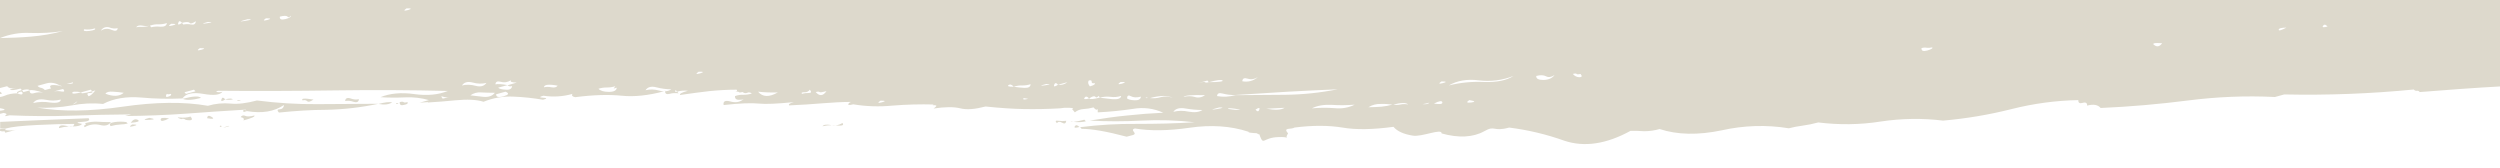 <?xml version="1.0" encoding="utf-8"?>
<!-- Generator: Adobe Illustrator 26.3.1, SVG Export Plug-In . SVG Version: 6.00 Build 0)  -->
<svg version="1.1" id="Layer_1" xmlns="http://www.w3.org/2000/svg" xmlns:xlink="http://www.w3.org/1999/xlink" x="0px" y="0px"
	 viewBox="0 0 1366 92" style="enable-background:new 0 0 1366 92;" xml:space="preserve">
<style type="text/css">
	.st0{fill:#DDD9CC;}
</style>
<g>
	<path class="st0" d="M702.6,75.1C702.8,75.7,703.5,75.4,702.6,75.1L702.6,75.1z"/>
	<path class="st0" d="M587.3,69c-0.6,0.9,0.2,1,2.5,0.4C588.7,68.3,587.9,68.1,587.3,69z"/>
	<path class="st0" d="M362.8,49.7c0.2,0,0.5,0,0.7,0c0-0.1,0-0.1,0-0.2C363.3,49.6,363,49.7,362.8,49.7z"/>
	<polygon class="st0" points="16.2,49.2 16.2,49.2 16.2,49.2 	"/>
	<path class="st0" d="M460.3,67.2L460.3,67.2c-1.1,0.7-2.4,1.2-3.8,1.3c0.2,0,0.5,0,0.7,0.1C460.3,68.8,461.3,68.4,460.3,67.2z"/>
	<path class="st0" d="M456.6,68.5c-0.7-0.1-1.4-0.1-2.1-0.1C455.2,68.5,455.9,68.6,456.6,68.5z"/>
	<path class="st0" d="M449.4,69c1.7-0.4,3.4-0.6,5.1-0.6c-0.2,0-0.3,0-0.5-0.1C451.5,67.9,450,68.1,449.4,69z"/>
	<path class="st0" d="M206.8,56.8c3.3,0.6,5.8,0.3,7.5-0.9C212.7,55.6,210.2,55.9,206.8,56.8z"/>
	<path class="st0" d="M139,63.1L139,63.1c-2.3,0.6-3.9,0.7-5,0.2c-0.9-0.5-2-0.2-2.5,0.7c1.6,0.3,2.1,0.9,1.5,1.8
		C137.5,64.6,139.5,63.7,139,63.1z"/>
	<path class="st0" d="M99,65.1c0.8-0.4,1.8-0.2,2.5,0.4c3.3,0.6,4.2,0,2.6-1.8c-1.9,0.6-3.9,0.7-5.9,0.5C96.6,64,96.8,64.3,99,65.1
		L99,65.1z"/>
	<path class="st0" d="M115.7,63.9c-1.6-1-2.4-0.8-2.5,0.7C116.4,65.2,117.3,64.9,115.7,63.9z"/>
	<polygon class="st0" points="125.3,69 125.3,69 125.3,69 	"/>
	<path class="st0" d="M121.9,69.9l1.7-0.5l1.7-0.5C124.8,68.4,121.9,69.9,121.9,69.9z"/>
	<path class="st0" d="M121.2,69C120.1,67.8,119.4,70.2,121.2,69L121.2,69z"/>
	<path class="st0" d="M127.2,54.3c-0.5-0.6-1.9-0.6-4.2,0C124.4,54.6,125.8,54.6,127.2,54.3z"/>
	<path class="st0" d="M129.7,54.7C129,55.6,134.1,54.9,129.7,54.7L129.7,54.7z"/>
	<path class="st0" d="M121,54.3c-0.4,1.2,0.3,1.2,2.1,0C122,53.1,121.3,53.1,121,54.3z"/>
	<path class="st0" d="M216.8,56.3C215,57.5,219.5,56.3,216.8,56.3L216.8,56.3z"/>
	<path class="st0" d="M109.8,53.5c-1-1.2-4.4-1-10,0.5C101.9,54.9,105.3,54.7,109.8,53.5z"/>
	<path class="st0" d="M222.6,55.8c-1.1,0.3-1.8,0.3-2.1,0c-0.3-0.3-1-0.3-2.1,0c-0.1,1.5,0.7,2,2.4,1.5l0,0
		C222.6,57,223.1,56.4,222.6,55.8z"/>
	<path class="st0" d="M191.6,53.8c-1.9-0.6-2.9-0.1-3,1.4c1.5-0.3,3.1-0.1,4.5,0.4c1.9,0.6,2.9,0.1,3-1.4h0
		C194.6,54.5,193.1,54.4,191.6,53.8z"/>
	<path class="st0" d="M165.4,54.9c0.8-0.4,1.8-0.2,2.5,0.4c0.5,0.6,1.6,0.3,3.4-0.9C166.3,53.6,164.3,53.7,165.4,54.9z"/>
	<polygon class="st0" points="171.2,54.4 171.2,54.4 171.2,54.4 	"/>
	<polygon class="st0" points="9.7,70.6 9.7,70.6 9.7,70.6 	"/>
	<path class="st0" d="M32.2,70c1.8-0.5,3.7-0.8,5.5-0.9c-0.4-0.1-0.8-0.1-1.3-0.3C33.7,68.2,32.2,68.5,32.2,70z"/>
	<path class="st0" d="M0,50.1v1.3l1.1-0.3C0.8,50.7,0.4,50.3,0,50.1z"/>
	<path class="st0" d="M39.6,69.1c-0.6,0-1.3,0-1.9,0.1C38.5,69.3,39.1,69.3,39.6,69.1z"/>
	<path class="st0" d="M62.7,66.7c-2.5,0.3-3.3,1.1-2.2,2.2c1.8-0.5,3.6-0.8,5.5-0.9c1.3,0,2.5-0.2,3.8-0.5L69,66.7l0,0
		C66.9,66.4,64.8,66.4,62.7,66.7z"/>
	<path class="st0" d="M20.2,68.3c8-0.4,14.8-0.6,20.4-0.6c-0.1,0.7-0.4,1.1-1,1.4c0,0,0.1,0,0.1,0c2.8,0,4.5-0.5,5.1-1.4
		c-3.3-0.6-3.3-0.9,0.1-1.1c3.3-0.2,4.5-0.9,3.5-2c-16.4,0.6-32.5,1.3-48.3,2v3.6c1,0,2,0,3.1,0C6.4,69.3,12.2,68.7,20.2,68.3z"/>
	<path class="st0" d="M233.8,56c5.1-0.3,10.1-0.7,15.1-1.2c6.4-0.6,11.5-0.4,15.3,0.8c5.2-2.1,10.8-3.1,16.4-2.8
		c5.4,0.2,10.8,0.8,16.1,1.7c2.3-0.6,2.3-1,0.1-1.1c-2.2-0.1-2.2-0.5,0.1-1.1c5.3,0.8,10.7,0.5,15.9-1c-0.6,0.9-0.1,1.5,1.5,1.8
		c10.1-1.3,18.5-1.5,25.4-0.8c6.7,0.7,14.4-0.1,23.1-2.4c-0.8,0-1.7-0.1-2.6-0.4c-2.4-0.7-5-0.8-7.5-0.2v0c1.2-1.8,3.2-2.3,5.9-1.6
		c2.7,0.7,5.5,1.1,8.2,1.1c-1,0.7-2.1,1-3.4,1.1c0,1.3,0.8,1.8,2.4,1.4c1.6-0.5,3.3-0.5,5-0.3l-0.8-0.9c-1.1,0.3-1.4,0-0.8-0.9
		l0.8,0.9c1.9-0.6,3.9-0.7,5.9-0.5c-3.4,0.9-4.8,1.7-4.3,2.3c6.2-0.9,11.5-1.6,15.9-2.1c5-0.5,10-0.8,15-0.8c0.5,0.6,0.2,1-0.9,1.3
		c1.1-0.3,1.8-0.3,2.1,0c0.3,0.3,0.9,0.3,2.1,0c0.7,0.6,1.6,0.8,2.5,0.4c0.8-0.4,1.8-0.2,2.5,0.4c-1.5,0.5-3.1,0.7-4.6,0.7
		c-1.6-0.1-3.1,0.2-4.6,0.7c-0.1,1.5,0.8,2.2,2.8,2c2-0.2,2.3-0.1,1.2,0.2c-1.8,1.2-4,1.5-6.7,0.7c-2.7-0.7-3.9,0-3.5,2
		c8.9-1,15.3-1.2,19.2-0.8c3.8,0.4,10.2,0.1,19.2-0.8c-2.3,0.6-3.1,1.2-2.6,1.8c6.7-0.3,12.9-0.7,18.8-1.2c5.1-0.4,10.1-0.7,15-0.7
		c-0.5,0.2-1,0.4-1.3,0.9c-0.6,0.9,0.2,1,2.5,0.4c7.1,1.2,14.4,1.4,21.6,0.7c7.5-0.6,15-0.8,22.5-0.6c-1.1,0.3-1,0.4,0.4,0.4
		c1.4,0,1.2,0.6-0.6,1.8c6.1-0.9,11-1,14.6-0.1c3.5,0.9,8.1,0.5,13.8-1c7.7,0.8,14.7,1.3,21.1,1.4c6.4,0.1,12.9,0,19.6-0.4
		c1.6-0.3,3.3-0.4,5-0.3c2.2,0.1,2.7,0.4,1.6,0.7l1.5,1.8c1.3-1.1,3-1.7,4.7-1.8c1.9-0.1,3.7-0.4,5.5-0.9c1,1.2,1.7,1.5,2,1.1
		c0.3-0.5,0.4,0.1,0.3,1.6c6.7-0.3,13.1-1,19.3-1.9c5.6-1,11.3-0.3,16.5,2.1c-6.7,0.3-13.2,0.8-19.6,1.5c-6.4,0.6-13.3,1.6-20.6,2.8
		c9.4,0.5,18.8,0.5,28.3,0c9.7-0.5,19.4-0.2,29,0.9c-10.6,0.7-21.1,0.9-31.6,0.9c-10.3-0.1-20.6,0.5-30.9,1.8l0.8,0.9
		c5.5,0,13.7,1.4,24.6,4.3l3.4-0.9c1.1-0.3,1.3-0.9,0.5-1.8s-0.6-1.5,0.6-1.8c8.2,1.4,18.2,1.3,29.9-0.4c11.7-1.7,22.5-1,32.2,2.2
		c-0.6,0.9,6.9,0.7,5,0.9c-2,0.2,1.7,0.2,1.1,1.1c2.3,5.9,1.5,1.1,10.4,0.9c2.4-0.1,3.7,0.1,4.3,0.3c-0.1-0.4,0-1.1,0.8-2.3
		c-3.1-3.5,1.8-2,3.5-3.2c10.1-1.3,18.8-1.2,26.2,0c7.4,1.3,16.7,1.1,27.9-0.4c2,2.4,5.5,4,10.5,4.8c4.9,0.9,16-4.2,15.8-1.2
		c9.2,2.6,17.2,2.2,23.3-1.2c6.1-3.5,4.5,0.5,13.6-2c10.3,1.3,20.4,3.7,30.2,7.2c10.8,3.6,22.8,1.9,36.1-5.4c2.7,0,5.2,0,7.5,0.2
		c2.8,0,5.7-0.4,8.4-1.2c9.7,3.2,21.1,3.4,34,0.7c12-2.7,24.5-3.1,36.6-1.1c2.4-0.6,4.7-1.1,7.2-1.4c3-0.4,6-1,8.9-1.8
		c11.3,1.4,22.8,1.3,34.1-0.5c11.3-1.7,22.8-1.9,34.1-0.5c12.6-1.1,25.1-3.2,37.4-6.3c11.9-3,24.2-4.7,36.5-4.9
		c-0.1,1.5,0.7,2,2.4,1.5c1.7-0.5,2.5,0.1,2.4,1.5c3.4-0.9,5.9-0.5,7.4,1.3c16.1-0.7,32-2.1,47.7-4.1c15.7-2,31.6-2.7,47.5-1.9
		l5.1-1.4c23.6,0.5,47.3-0.4,70.8-2.7c0.4,0.5,1,0.8,1.6,0.7c0.6-0.1,1.3,0.1,1.6,0.7c15-1.2,29.8-2.3,44.4-3.1V0H171.3
		c-9.3-1-19-0.8-28.3-1C107-1,29.4-1.4,0,0c0,8,0,6,0,11.7v9.1c5.2-2.1,10.8-3.1,16.4-2.8c6,0.2,12-0.1,17.9-1
		c-5.6,1.5-11.4,2.5-17.3,3c-5.8,0.5-11.5,0.7-17,0.8v27.3c1.3-0.3,2.6-0.7,3.9-1c1,1.2,2.7,1.5,4.9,0.9l-3.4,0.9
		c0.5,0.6,2.5,0.4,5.8-0.5l0.8,0.9c2.3-0.6,3.6-0.6,4.2,0c0,0,0,0,0,0c1.1-0.3,3.6,0.1,7.4,1.3c-1.7-0.3-3.4-0.2-5,0.3h0
		c-1.7,0.5-2.5-0.1-2.4-1.5l-3.4,0.9L12,49.2c-2.2,0.6-3.1,1.2-2.6,1.8c1.7-1.2,2.7-1.3,2.9-0.2c0.2,1-0.8,1.1-2.9,0.2
		C7,51,4.5,51.4,2.3,52.4C1.5,52.7,0.8,52.9,0,53v6.1c3,0.5,3.3,1,0.9,1.3c-0.3,0-0.6,0.1-0.9,0.1v1.7c0.7-0.2,1.3-0.3,2-0.5
		c1.6,0.3,2,0.7,1.1,1.3c-0.9,0.6-0.2,0.6,2.1,0c11.6,0.5,22.8,0.6,33.6,0.2c10.8-0.4,21.8-0.6,32.9-0.7l-3.4,0.9
		c11.1-0.1,22.2-0.5,33.3-1.3c11.1-0.8,22-1.6,32.6-2.2l0.7,0.8c-0.4-0.5-1-0.7-1.6-0.6c-0.6,0.2-0.6,0.5-0.1,1.1l1.7-0.5
		c0,0,0,0,0,0c8.2,1.4,14.9,0.3,20.2-3.3c0,0.1,0,0.2,0,0.3c-0.1,1.2-1.1,2-2.2,2c-1.4,0-1.6,0.6-0.5,1.8c8.9-0.9,17.6-1.5,25.9-1.5
		c9.6-0.2,19.1-1.3,28.5-3.3c-11.1,0.1-22.2,0.1-33.3,0.2c-11.1,0.1-22.1-0.6-33.1-2c-5.7,1.5-10.4,2.1-14.3,1.7
		c-4.2-0.4-8.5,0-12.5,1.2c-13.2-2.3-28.7-2.1-46.6,0.5c-17.9,2.6-33.5,2.8-46.6,0.5c6.3,0.3,12.6-0.1,18.8-1.2
		c5.6-1.1,11.4-1.4,17.1-0.8c5.7-3,12.8-4.2,21-3.5c7.4,0.7,14.9,0.8,22.4,0.5c1.8-2.7,5.6-3.5,11.4-2.5c5.7,1,9.2,0.6,10.5-1.2
		c-0.9,0.3-1.9,0.4-2.9,0.2c-0.8-0.2-0.7-0.4,0.5-0.7c21,0.2,42.2,0.1,63.6-0.2c21.3-0.3,42-0.2,61.9,0.3
		c-5.2,2.1-11.3,2.7-18.4,1.7c-7.1-1-13.3-0.4-18.4,1.7c4.4,0.3,9,0.3,13.7,0.1c4.3-0.2,8.6,0.3,12.8,1.5l-5.1,1.4
		c1.5-0.1,3-0.2,4.5-0.3 M1269.3,14.1c0.6-0.9,1.4-0.8,2.5,0.4C1269.5,15.1,1268.7,15,1269.3,14.1z M1249.3,15.1
		c-2.9,1.5-4.3,1.9-4.2,1.1C1245.1,15.5,1246.5,15.1,1249.3,15.1z M1181.4,23.6c-1.3,1.8-2.7,2.2-4.2,1.1
		C1175.6,23.7,1177,23.3,1181.4,23.6z M22.5,48c-0.8-0.1-1.5-0.5-2-1.1c1.1-0.3,2.8-0.8,5.1-1.4l0,0c2.3-0.6,4.7-0.2,7.4,1.3
		l0.4-0.1c-0.1,0.3,0,0.6,0.4,1L33,46.9c-4.9-0.9-6.6-0.4-5.1,1.4l-3.4,0.9C24,48.6,23.3,48.2,22.5,48z M27.3,56
		c-3-0.5-6.2-0.4-9.2,0.3c1.2-1.8,3.5-2.4,6.8-1.8c2.7,0.6,5.6,0.6,8.3-0.1C33.2,55.9,31.2,56.5,27.3,56z M33.6,50L33.6,50
		c-1.4-0.3-2.8-0.3-4.2,0l1.7-0.5l3.4-0.9C35.5,49.8,35.2,50.3,33.6,50z M36.4,45.9C36.4,45.9,36.4,45.9,36.4,45.9l3.4-0.9
		C40.3,45.6,39.1,45.9,36.4,45.9z M39.7,57.1l2.6-1.8C41.7,56.2,40.8,56.8,39.7,57.1z M48.4,52.6c-1-1.2-0.8-1.8,0.6-1.8
		c1.4,0,1.8-0.3,1.3-0.9c-4.5,1.2-6.5,1.4-5.8,0.5c-3.4,0.9-5.1,1-5,0.3c0-0.7,1.7-0.8,5-0.3l5.1-1.4l0.8,0.9l1.7-0.5
		C50.7,51.2,49.5,52.3,48.4,52.6z M48.8,16.9c-2.5,0.3-3.5,0-2.8-0.9l0,0c2,0.3,4,0.1,5.9-0.5C52.4,16.1,51.3,16.6,48.8,16.9z
		 M55.1,16.8c0.9-1.7,2.9-2.4,4.7-1.8c1.4,0.6,3,0.7,4.5,0.4c-0.1,1.5-1.3,1.8-3.4,0.9l0,0C59,15.4,56.8,15.6,55.1,16.8z M57.6,51.2
		c0.6-0.9,2-1.3,4.2-1.1c1.9,0.1,3.9,0.3,5.8,0.6l0,0C65.3,52.7,61.9,52.9,57.6,51.2z M87.6,14.6c-1.7-0.2-3.4-0.1-5,0.3L81.9,14
		c-1.5,0.5-3.1,0.7-4.6,0.7c-1-0.1-2,0-2.9,0.2c0.6-0.9,1.7-1.2,3.4-0.9c1.4,0.3,2.8,0.3,4.2,0l0,0c1.5-0.5,3-0.8,4.6-0.7
		c1.6,0,3.1-0.2,4.6-0.7C91,14.1,89.8,14.7,87.6,14.6z M91.6,52.9L91.6,52.9c-1.7,0.5-0.6-1.8-0.3-1.6c0.3,0.3,0.9,0.3,2.1,0
		C93.8,51.9,93.2,52.5,91.6,52.9z M94.3,13.9c-2.3,0.6-2.5,0.3-0.8-0.9C96.3,13,96.6,13.3,94.3,13.9z M97.4,12.5
		c0.3-1.2,1-1.2,2.1,0C97.7,13.7,97,13.7,97.4,12.5z M101.6,51.3l-0.8-0.9L106,49l0.8,0.9L101.6,51.3z M104.4,13.4
		c-1.4-0.3-2.8-0.3-4.2,0l-0.8-0.9c2.3-0.6,3.7-0.6,4.2,0c0.5,0.6,1.6,0.3,3.4-0.9C106.9,13.1,106,13.7,104.4,13.4z M110,27.2
		c-2.3,0.6-2.5,0.3-0.8-0.9C112,26.3,112.3,26.6,110,27.2z M113.1,12.7c-3.1,0.5-2.9,0.2,0.5-0.7C116.3,12,116.2,12.2,113.1,12.7z
		 M134,11.4c-3.7,0.6-3.2,0.3,1.3-0.9C138.1,10.5,137.6,10.8,134,11.4z M146.1,10.9c-2.3,0.6-2.5,0.3-0.8-0.9
		C148.1,10,148.3,10.3,146.1,10.9z M156.1,10.4L156.1,10.4c-2.3,0.6-3.4,0.2-3.2-1.3c2.3-0.6,3.6-0.6,4.2,0s1.1,0.4,1.7-0.5
		C159.2,9.1,158.3,9.8,156.1,10.4z M222.9,5.5c-2.3,0.6-2.5,0.3-0.8-0.9C224.9,4.5,225.2,4.8,222.9,5.5z M243.6,53.5l-1.7,0.4
		c-1-1.2-1-1.5,0.1-1.1c1,0.4,2.2,0.5,3.3,0.2L243.6,53.5z M252.4,46.7c1.2-1.8,3.2-2.3,5.9-1.6c2.4,0.7,5,0.8,7.5,0.2
		c-1.3,1.8-3.2,2.3-5.9,1.6C257.4,46.2,254.8,46.1,252.4,46.7z M264,52.9c-3-0.3-5.4-0.6-7-0.8h0c1.7-1.2,3.8-1.8,5.9-1.6
		c2.2,0.1,4.7,0.2,7.5,0.2C269.1,52.4,267,53.2,264,52.9z M275.2,52.6L275.2,52.6c-2.8,0.8-4.2,0.4-4.1-1.1l5.1-1.4
		C278.4,51,278,51.8,275.2,52.6z M279,46.1l-1.7,0.5c0.7,0.6,1.6,0.8,2.5,0.4c-0.1,1.5-1.3,2.2-3.5,2c-2.2-0.1-3.6-0.5-4.1-1.1
		l5.1-1.4c-3.3-0.6-5.5-0.7-6.6-0.4c0.1-1.5,1.1-1.9,3-1.4c1.9,0.6,3.9,0.2,5.5-0.9c-0.6,0.9,0.4,1.3,3.2,1.3L279,46.1z M301.3,47.7
		c-1.4-0.3-2.8-0.3-4.1,0l0,0c0.1-1.5,2.6-1.8,7.5-0.9C304.1,47.7,303,48,301.3,47.7z M332.7,50.2c-2.8,0-4.7-0.6-5.7-1.7
		c1.5-0.5,3-0.7,4.6-0.7c1.6,0,3.1-0.2,4.6-0.7l-0.9,1.3l1.7-0.5C336.9,49.4,335.5,50.2,332.7,50.2z M382.5,40.1
		c-2.3,0.6-2.5,0.3-0.8-0.9C384.5,39.1,384.8,39.4,382.5,40.1z M414.2,50.1c3.6,0.4,7.2,0.5,10.8,0.4
		C420.3,53.2,416.7,53.1,414.2,50.1z M442,50.8c-1.3,0-2.5,0.1-3.8,0.5c-0.5-0.6-0.1-0.9,1.3-0.9c1.2,0.1,2.3-0.4,3-1.4
		C443.5,50.2,443.3,50.8,442,50.8z M445.7,50.3c1.1-0.3,1.8-0.3,2.1,0c0.3,0.3,1.5,0.1,3.8-0.5C449.7,52.5,447.8,52.7,445.7,50.3z
		 M481.9,55.9c-2.3,0.6-2.5,0.3-0.8-0.9C483.9,55,484.1,55.3,481.9,55.9z M559.3,53.6l2.5,0.4C559.5,54.6,558.7,54.5,559.3,53.6z
		 M559.7,48c-1.9-0.1-3.9-0.3-5.8-0.6c-2.8,0-3.7-0.3-2.8-0.9c0.8-0.6,1.8-0.3,2.8,0.9c1.5-0.5,3.1-0.8,4.6-0.7
		c1.6,0,3.1-0.2,4.6-0.7C563.1,47.5,561.9,48.1,559.7,48z M571.1,46.6c-3.1,0.5-2.9,0.2,0.5-0.7C574.3,45.9,574.1,46.1,571.1,46.6z
		 M578.1,46.3c-1.8,1.2-2.5,1.2-2.1,0C576.4,45.2,577.1,45.1,578.1,46.3l5.1-1.4C581.8,46.1,580,46.6,578.1,46.3z M681.8,43
		c1.9,0.6,3.9,0.2,5.5-0.9l0,0c-2.3,2.1-5.4,2.9-8.5,2.3C678.9,42.8,679.9,42.4,681.8,43z M594.9,44c1.1-0.3,1.7-0.1,1.6,0.7
		c-0.1,0.7,0.5,1,1.6,0.7c0.5,0.6-0.4,1.2-2.6,1.8l0,0C594.5,45.9,594.3,44.9,594.9,44z M595.1,53.8c-2.3,0.6-3.1,0.5-2.5-0.4
		C593.2,52.5,594,52.6,595.1,53.8c1.7-1.2,2.9-1.5,3.4-0.9c0.5,0.6,1.1,0.4,1.7-0.5l0.8,0.9l0,0C597.5,54.2,595.6,54.4,595.1,53.8z
		 M607.9,54.2c-3-0.3-5.4-0.6-7-0.8c1.9-0.6,3.9-0.7,5.8-0.5c2,0.3,4,0.1,5.9-0.5C612.5,53.8,610.9,54.4,607.9,54.2z M613.1,45.7
		c-2.3,0.6-2.5,0.3-0.8-0.9C615.1,44.7,615.3,45,613.1,45.7z M619.9,54.8c-2.2-0.1-3.6-0.5-4.1-1.1l0,0c0.1-1.5,0.8-1.9,2.2-1.1
		c1.3,0.7,3.1,0.8,5.4,0.2C623.3,54.2,622.1,54.9,619.9,54.8z M625.9,53.2l1.2,0.2c0,0,0,0,0,0C626.7,53.8,626.4,53.7,625.9,53.2z
		 M634.2,53.1c-1.9,0.6-3.9,0.7-5.9,0.5l0,0h0l0,0c0,0,0,0,0,0c5.6-1.5,9.8-1.6,12.5-0.1C638.7,52.6,636.4,52.5,634.2,53.1z
		 M649.4,61c-2.7-0.6-5.6-0.6-8.3,0.1c1.2-1.8,3.5-2.4,6.8-1.8c3,0.5,6,0.8,9.1,0.8C655.2,61.3,652.7,61.6,649.4,61z M652.9,53
		c-2-0.6-4.2-0.6-6.2,0h0c0.6-0.9,4.5-1.2,11.7-1C656.8,53.2,654.7,53.6,652.9,53z M660.5,44.9c-1.1,0.3-1.8,0.3-2.1,0
		c-0.3-0.3-1.5-0.1-3.8,0.5l3.4-0.9l1.7-0.5L660.5,44.9L660.5,44.9c4.5-1.2,7-1.5,7.5-0.9C668.6,44.5,666,44.9,660.5,44.9z
		 M664.9,59.6c-3.7,0.6-3.2,0.3,1.3-0.9C668.9,58.7,668.5,59,664.9,59.6z M671.1,59.5c-0.5-0.6,1.7-0.5,6.6,0.4
		C676.6,60.2,674.4,60.1,671.1,59.5z M688.1,59.9c-0.4,1.2-1.1,1.2-2.1,0C687.8,58.7,688.5,58.7,688.1,59.9z M691.9,59.4l10-0.5
		C700.1,60.1,696.8,60.3,691.9,59.4z M702,51.8c-9.7,0.1-18.7,0.1-27,0.2c-3.3,0.9-6.7,1.1-10,0.5c0.1-1.5,1.1-1.9,3-1.4
		c2.3,0.6,4.6,0.9,7,0.8c10.5-0.7,20.1-1.2,28.8-1.8c8.6-0.5,17.7-0.9,27.1-1.3C721.3,50.7,711.7,51.7,702,51.8z M729.3,59.1
		L729.3,59.1c-4.2-0.3-8.3-0.3-12.5,0.1c2.9-1.5,6.5-2.1,10.9-1.9c4.2,0.3,8.3,0.2,12.5-0.1C736.8,58.9,733,59.5,729.3,59.1z
		 M765.2,57.1c-1.4,0.3-2.8,0.3-4.1,0c-2.1,0.6-4.2,1-6.3,1.2c-2,0.2-4.3,0.2-7.1,0.3c2-1.3,4.4-1.9,6.8-1.8l0,0
		c2.2-0.1,4.4,0.1,6.6,0.4c4.5-1.2,7.3-1.2,8.3-0.1C768,56.8,766.5,56.8,765.2,57.1z M777.3,56.9c0.9-0.1,2.2-0.4,3.7-0.8
		C780.5,56.8,779.3,57.1,777.3,56.9z M783.5,56.6c2.9-1.5,4.4-1.7,4.6-0.7C788.3,56.9,786.8,57.1,783.5,56.6z M788.4,45.4
		c-2.3,0.6-2.5,0.3-0.8-0.9C790.4,44.5,790.7,44.8,788.4,45.4z M803.9,56c-2.5,0.3-2.9-0.1-1.1-1.3C806,55.2,806.4,55.7,803.9,56z
		 M810.9,44.8L810.9,44.8c-6.5-0.3-13,0.3-19.3,1.9c4.6-2.7,10.1-3.6,16.4-2.8c6.4,0.8,12.9,0,18.9-2.4
		C823.4,43.9,818.1,45,810.9,44.8z M843.4,43.7c-2.8,0-4.1-0.7-4-2.2c2.3-0.6,4-0.5,5.4,0.2c1.3,0.7,2.8,0.5,4.6-0.7
		C848.2,42.7,846.2,43.6,843.4,43.7z M863,42.2c-1.4,0-2.7-0.7-3.6-1.8c1.1-0.3,1.8-0.3,2.1,0c0.3,0.3,0.9,0.3,2.1,0
		C864.6,41.6,864.4,42.2,863,42.2z M1053.1,27.6L1053.1,27.6c-2.3,0.6-3.3,0.2-3.2-1.3c0.9-0.3,1.9-0.4,2.9-0.2c1,0.1,2,0,2.9-0.2
		C1056.3,26.3,1055.4,26.9,1053.1,27.6z"/>
	<path class="st0" d="M586.7,66.6c-0.6-0.1-1.1-0.1-1.7-0.3C585.2,66.6,585.8,66.7,586.7,66.6z"/>
	<path class="st0" d="M578.4,66c-1.7-0.3-2,0.2-0.9,1.3c0.6-0.9,1.6-1,2.9-0.2c1.3,0.7,2,0.4,2.2-1.1l0,0
		C581.2,66.2,579.8,66.2,578.4,66z"/>
	<path class="st0" d="M593.3,66.3l-0.8-0.9c-2.7,0.7-4.6,1.1-5.9,1.2C588.9,66.9,591.1,66.8,593.3,66.3z"/>
	<path class="st0" d="M92.4,64.7c-3.3-0.6-4.8-0.3-4.6,0.7C87.9,66.5,89.5,66.2,92.4,64.7z"/>
	<path class="st0" d="M73,68.9c2.3-0.6,2-0.9-0.8-0.9C70.4,69.2,70.7,69.5,73,68.9z"/>
	<path class="st0" d="M75.3,65.5c-1.4-0.7-2.6-0.2-3.9,1.6C75.3,66.8,76.6,66.3,75.3,65.5z"/>
	<path class="st0" d="M2.4,71.6c0.1,0.2,0.2,0.5,0.5,0.9l6.8-1.8c-1.9,0.6-3.9,0.7-5.8,0.5c-0.4-0.1-0.7-0.1-1-0.1
		C3,70.8,3,70.6,3.1,70.2c-1.4,0.1-2.4,0.2-3.1,0.4v0.9c0,0,0,0,0.1,0C1.1,71.9,1.9,71.9,2.4,71.6z"/>
	<path class="st0" d="M81.5,65.5c3.3-0.2,3.3-0.5,0.1-1.1C78.2,65.3,78.2,65.7,81.5,65.5z"/>
	<path class="st0" d="M46.5,67.3L46.5,67.3c0.5,0.6,0.5,1-0.1,1.1c-0.6,0.2-0.6,0.5-0.1,1.1c2.5-1.5,5.6-1.9,8.4-1.2
		c2.7,0.7,4.7,0.2,5.9-1.6c-2.8,0-5.3,0-7.5-0.2C50.9,66.4,48.7,66.7,46.5,67.3z"/>
	<polygon class="st0" points="675,51.9 675,51.9 675,51.9 	"/>
</g>
</svg>
